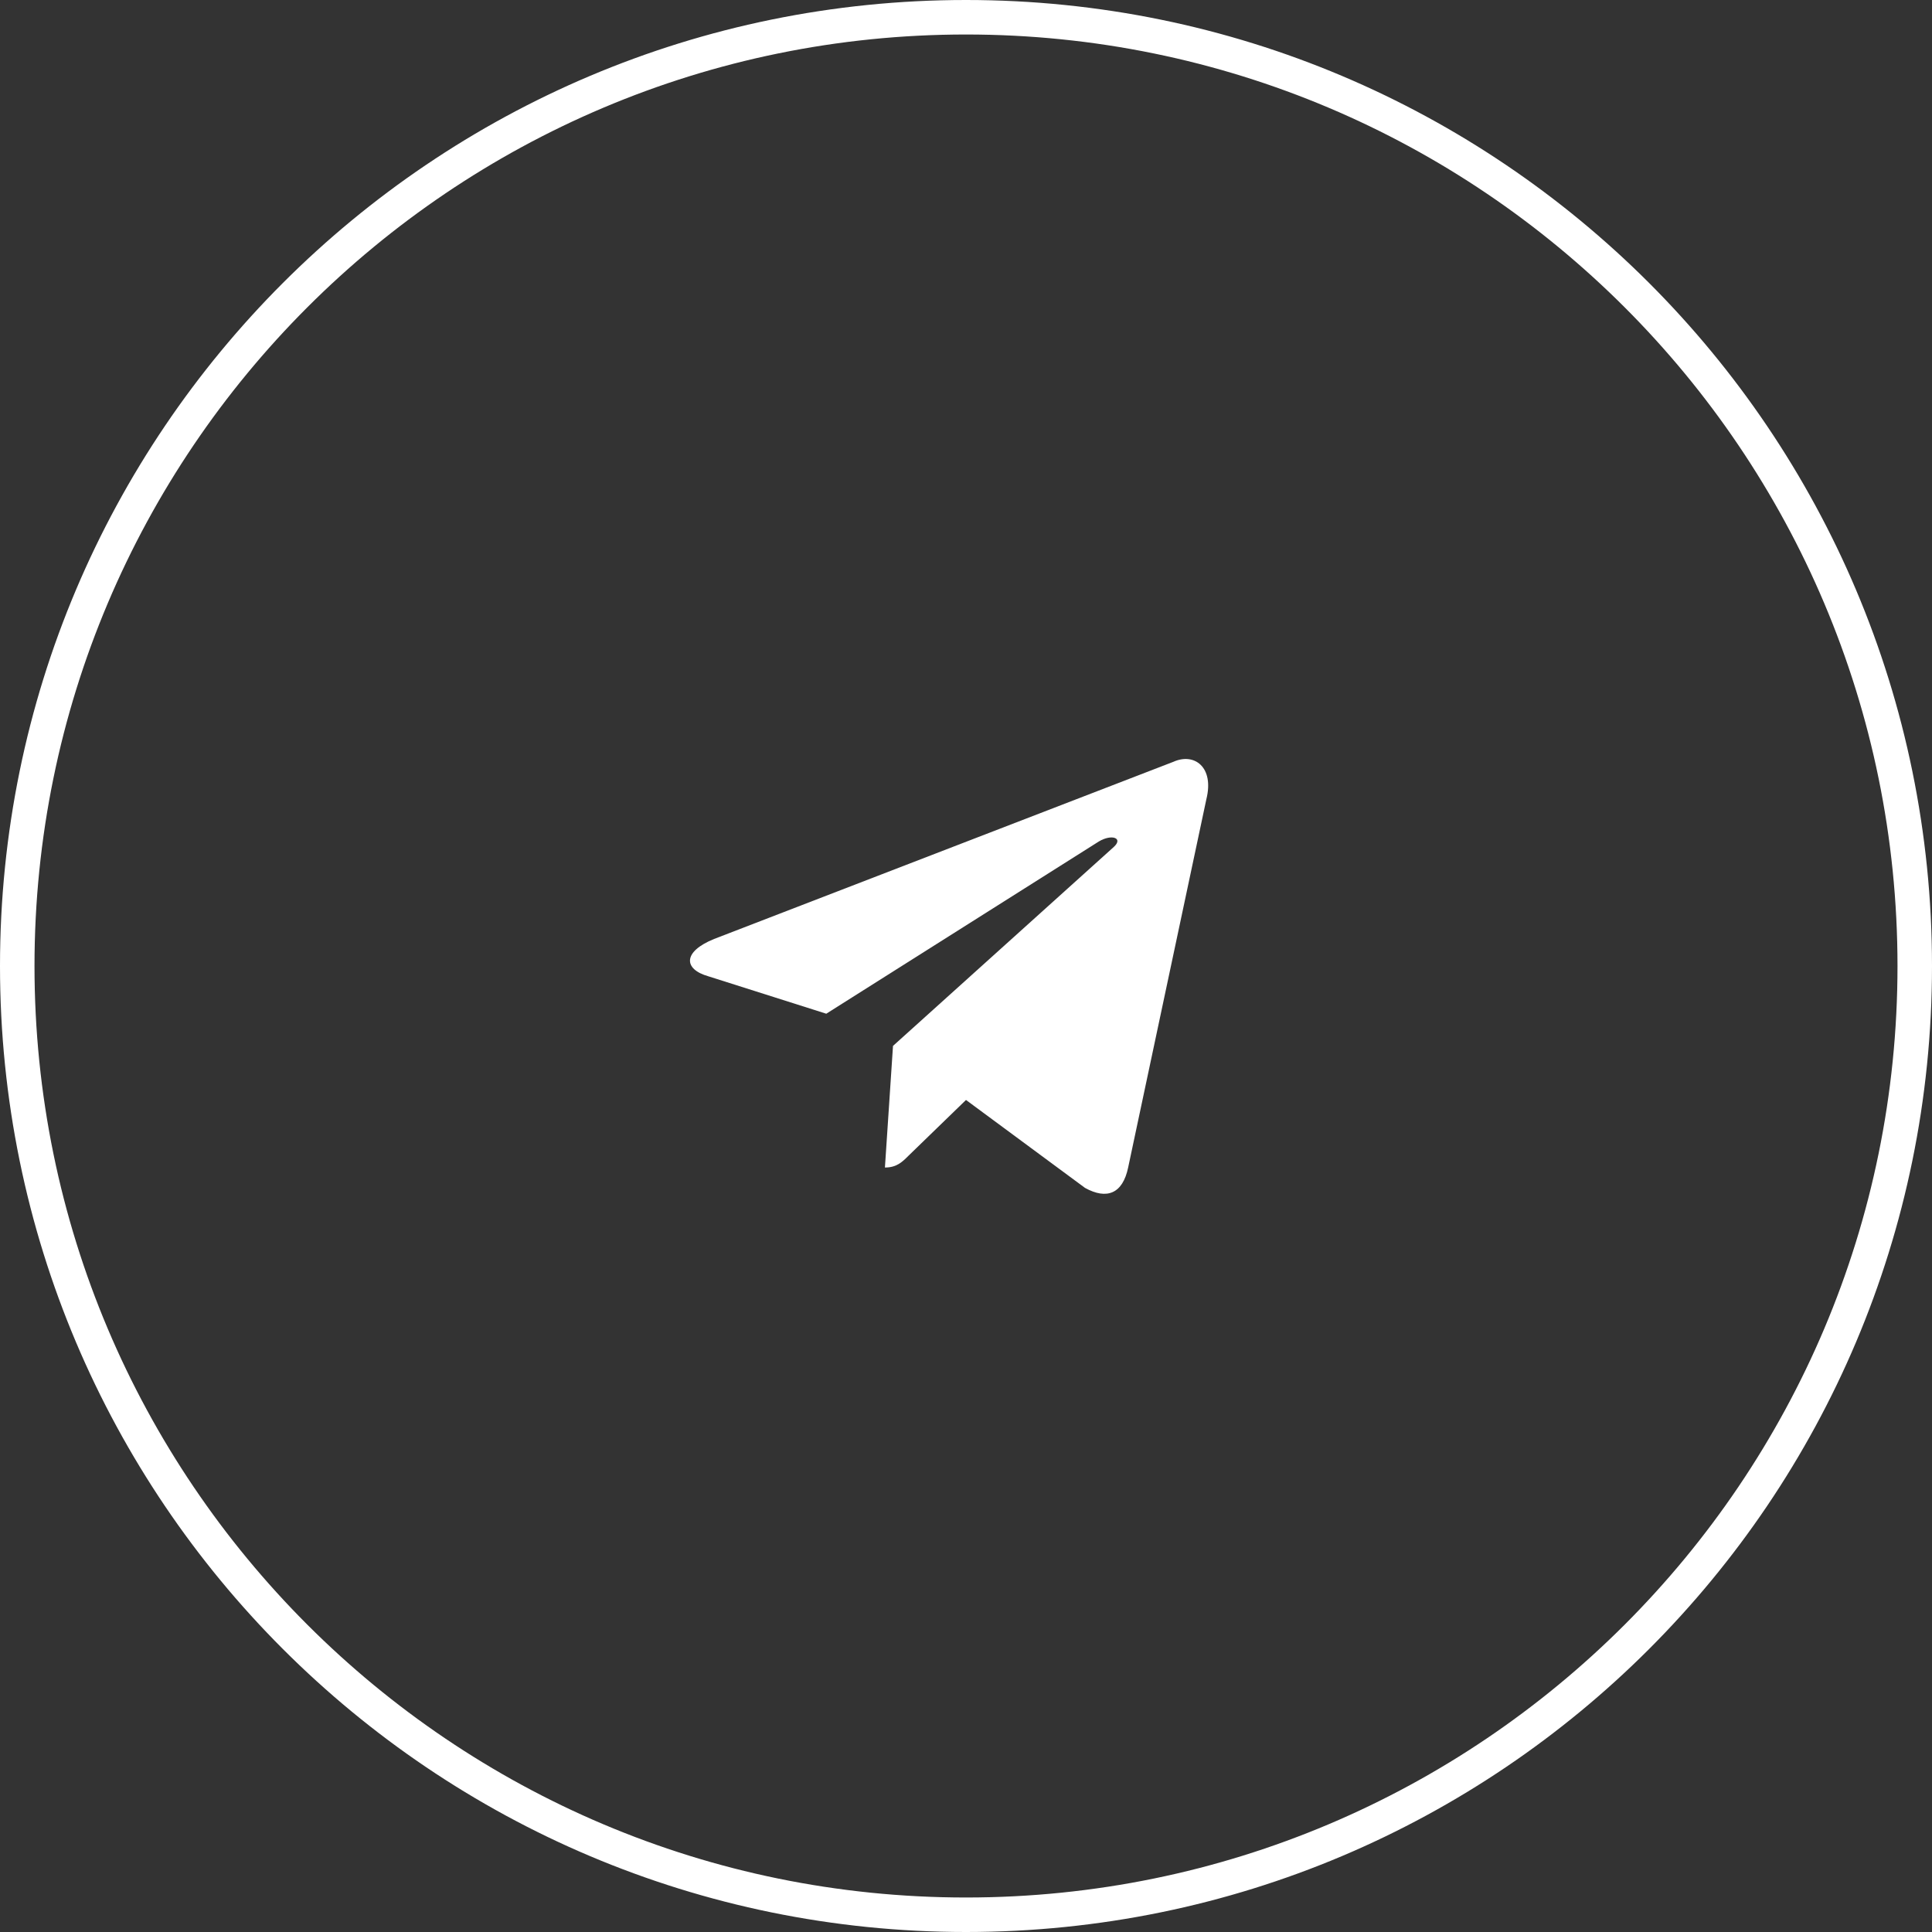 <?xml version="1.0" encoding="UTF-8"?> <svg xmlns="http://www.w3.org/2000/svg" width="56" height="56" viewBox="0 0 56 56" fill="none"><rect x="0" y="0" width="56" height="56" fill="#333333" stroke="none"/><g clip-path="url(#clip0_31083_25122)"><path d="M28 0.5C43.188 0.5 55.5 12.812 55.5 28C55.5 43.188 43.188 55.5 28 55.5C12.812 55.5 0.5 43.188 0.5 28C0.5 12.812 12.812 0.5 28 0.5Z" stroke="white"></path><path d="M25.65 33.841L25.884 30.316L32.284 24.549C32.567 24.291 32.225 24.166 31.85 24.391L23.95 29.383L20.534 28.299C19.8 28.091 19.792 27.582 20.7 27.216L34.009 22.082C34.617 21.808 35.2 22.233 34.967 23.166L32.7 33.841C32.542 34.599 32.084 34.782 31.45 34.432L28 31.883L26.342 33.491C26.15 33.682 25.992 33.841 25.65 33.841Z" fill="white"></path></g><defs><clipPath id="clip0_31083_25122"><rect width="56" height="56" fill="white"></rect></clipPath></defs></svg> 